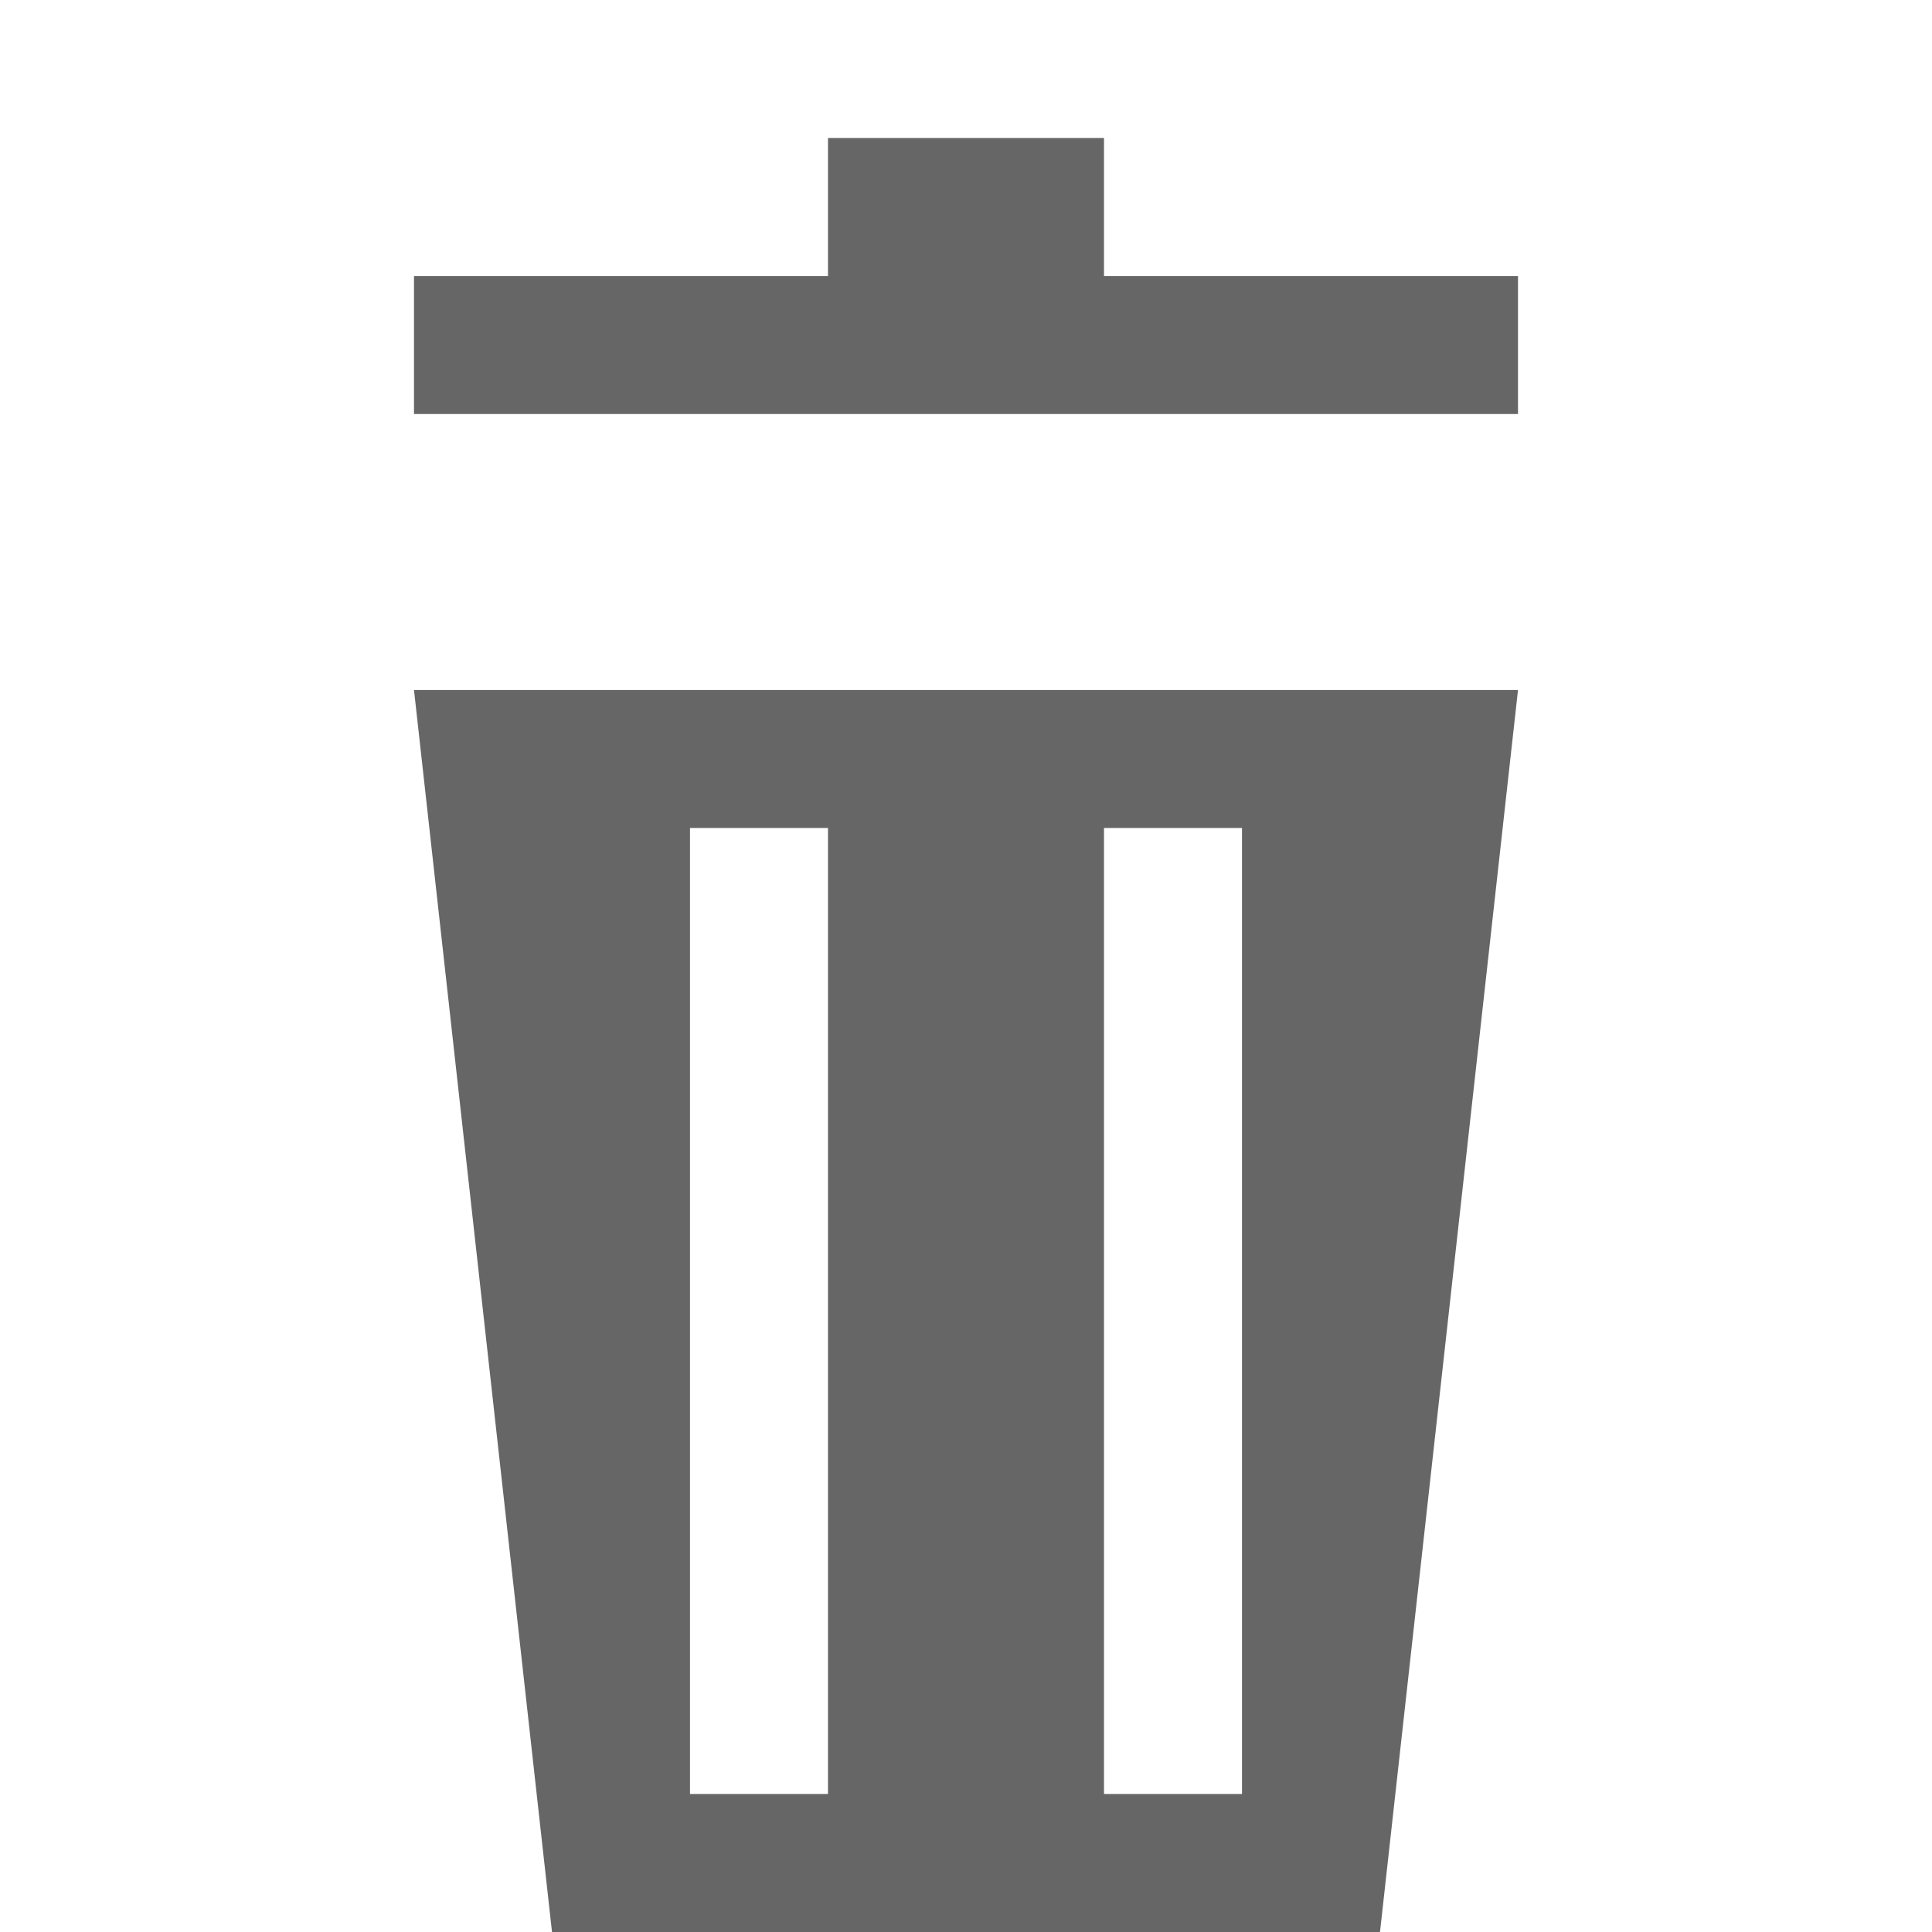<svg width="14" height="14" viewBox="0 0 14 14" fill="none" xmlns="http://www.w3.org/2000/svg">
<path d="M6 1V2H3V3H11V2H8V1H6ZM3 5L4 14H10L11 5H3ZM5 6H6V13H5V6ZM8 6H9V13H8V6Z" fill="#666666"/>
</svg>
